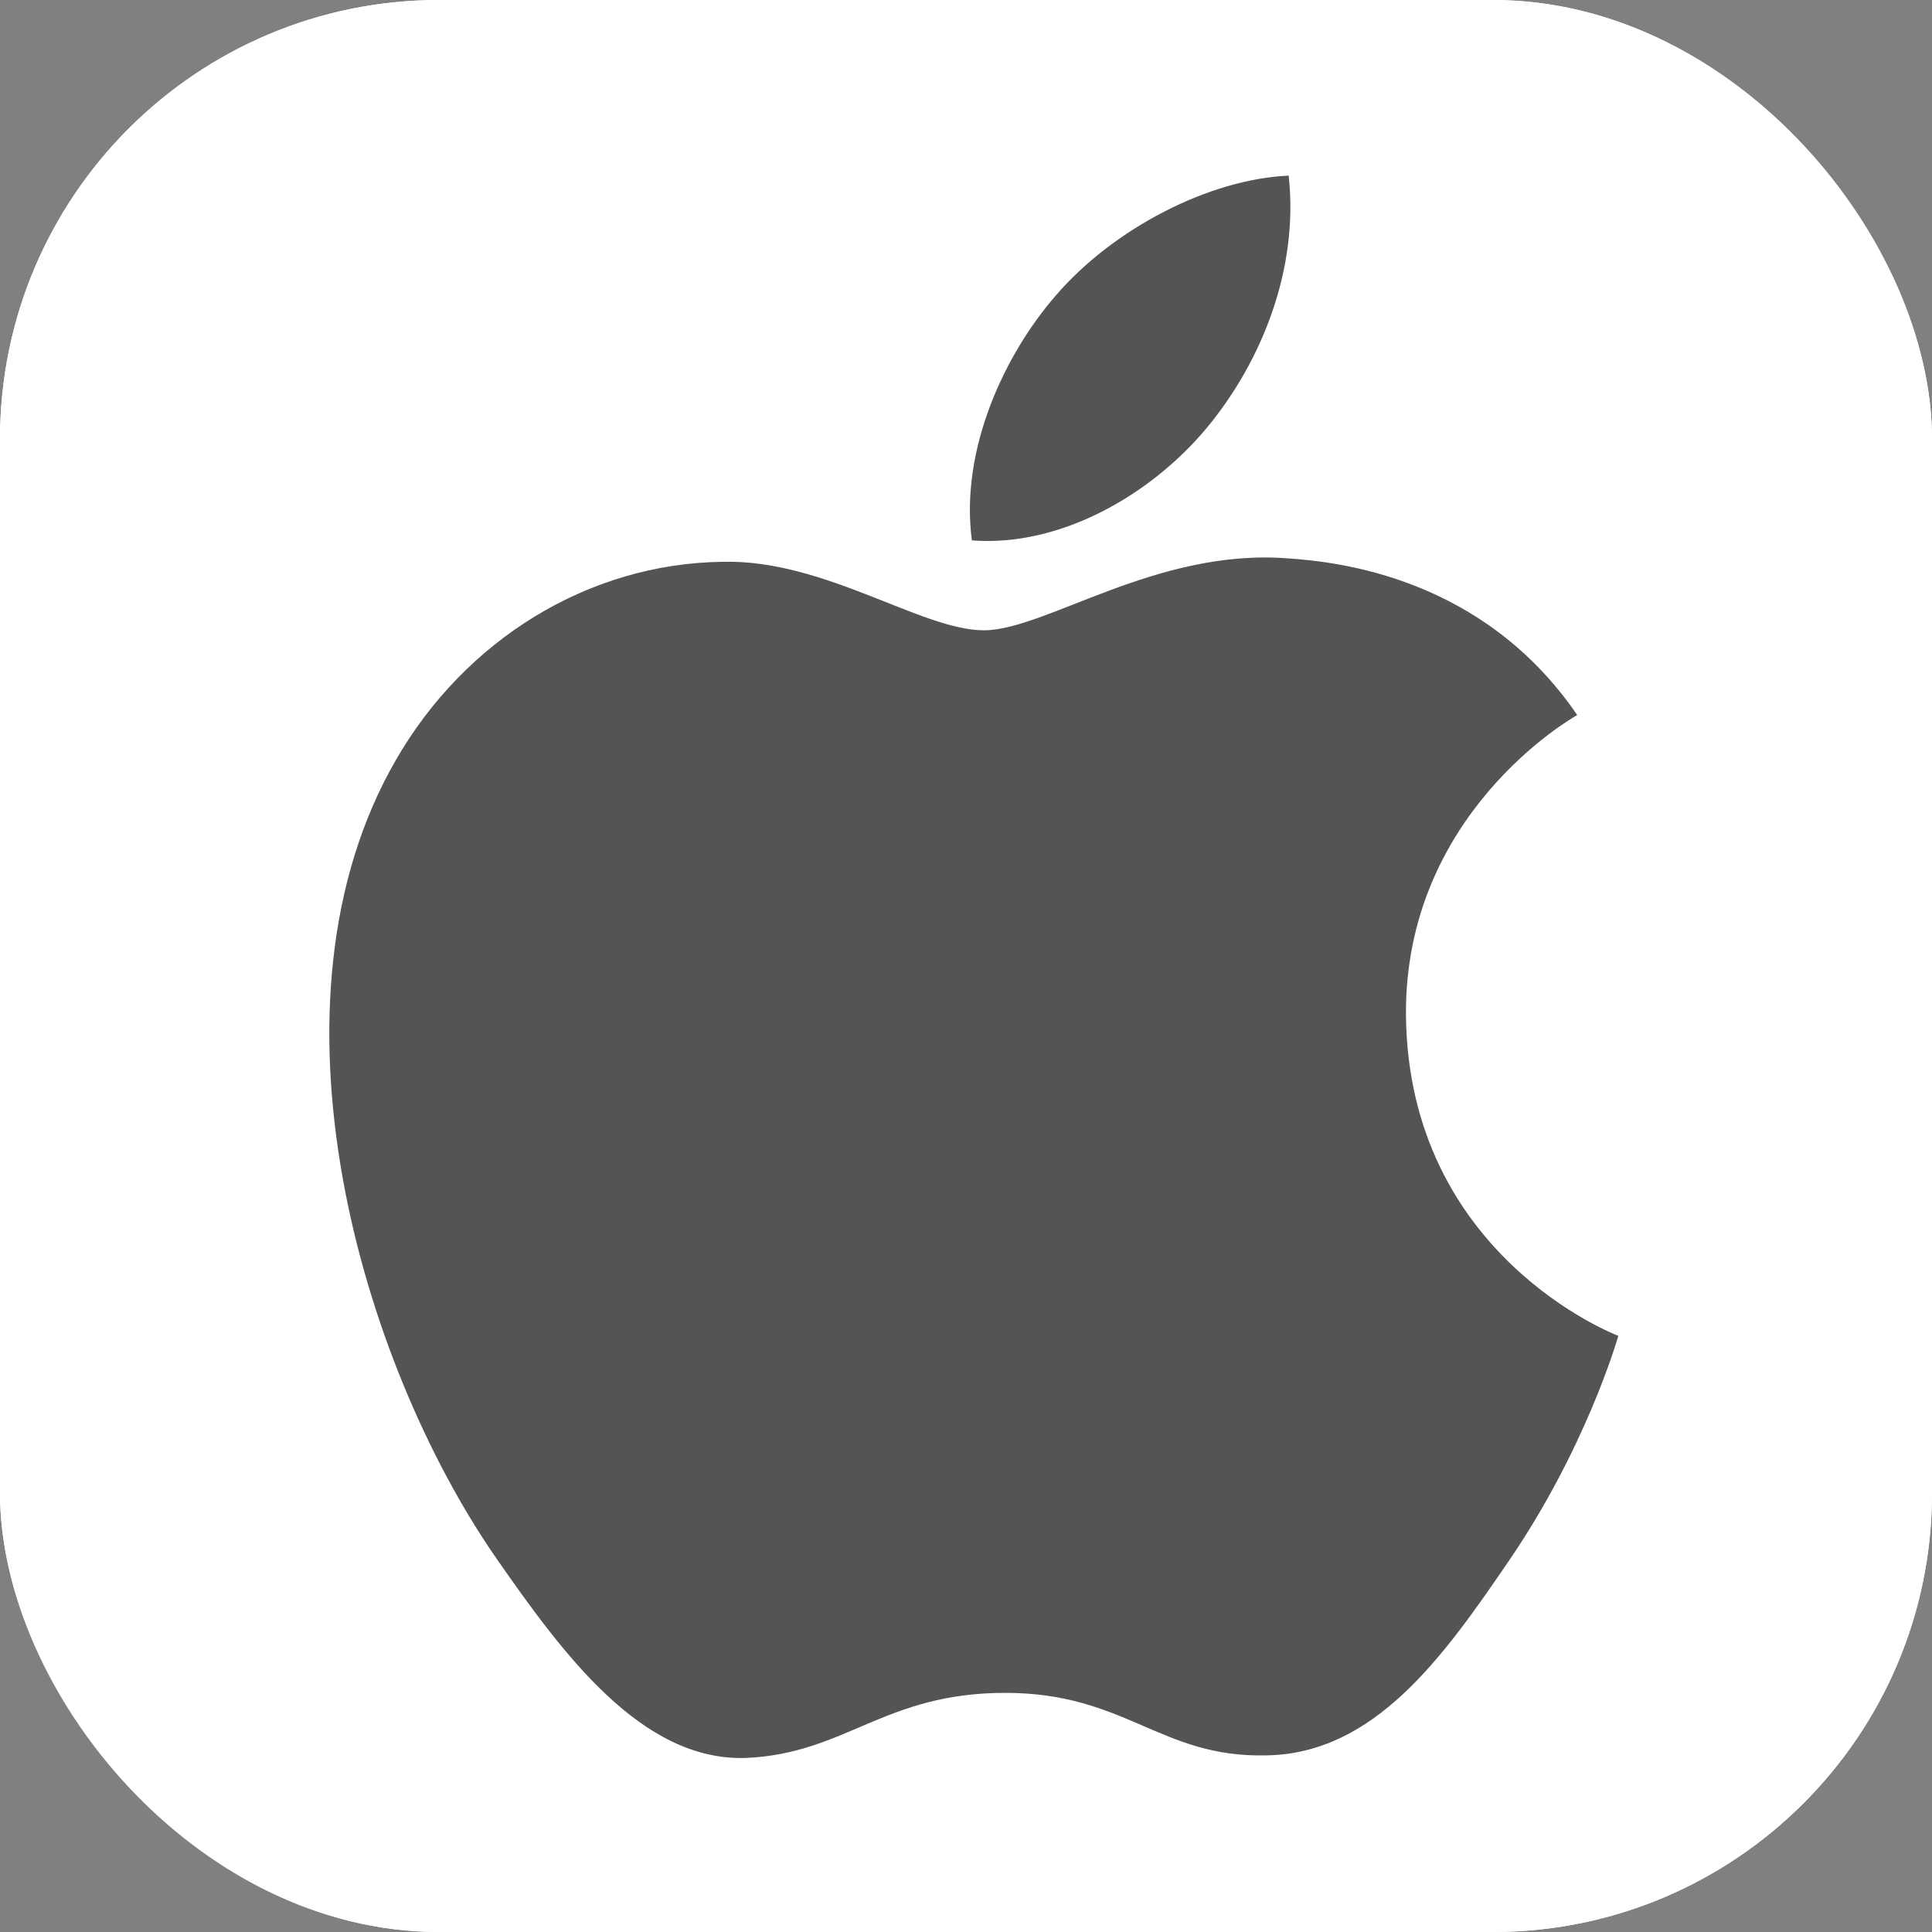 <svg width="88" height="88" viewBox="0 0 88 88" fill="none" xmlns="http://www.w3.org/2000/svg">
<rect x="0" y="0" width="88" height="88" fill="#808080" stroke="none"/>
<g clip-path="url(#clip0_1394_26)">
<rect width="88" height="88" rx="20" fill="white"/>
<path fill-rule="evenodd" clip-rule="evenodd" d="M42.24 88C22.328 88 12.372 88 6.186 81.814C1.43051e-06 75.628 1.03374e-06 65.672 1.55851e-07 45.76L6.61252e-10 42.24C-8.77229e-07 22.328 -1.43051e-06 12.371 6.186 6.186C12.372 1.43051e-06 22.328 1.01614e-06 42.24 1.53194e-07L45.76 6.44483e-10C65.672 -8.62316e-07 75.628 -1.43051e-06 81.814 6.186C88 12.371 88 22.328 88 42.24V45.76C88 65.672 88 75.628 81.814 81.814C75.628 88 65.672 88 45.76 88H42.24Z" fill="white"/>
<path d="M44.813 28.709C41.967 28.709 37.559 25.472 32.919 25.589C26.796 25.667 21.18 29.138 18.02 34.637C11.664 45.674 16.383 61.976 22.584 70.946C25.625 75.314 29.213 80.228 33.971 80.072C38.535 79.877 40.251 77.108 45.788 77.108C51.288 77.108 52.847 80.072 57.684 79.955C62.597 79.877 65.718 75.509 68.721 71.102C72.192 66.032 73.635 61.118 73.713 60.845C73.596 60.806 64.157 57.179 64.04 46.259C63.962 37.133 71.49 32.765 71.841 32.57C67.55 26.291 60.959 25.589 58.658 25.433C52.653 24.965 47.621 28.709 44.813 28.709ZM54.953 19.505C57.489 16.463 59.166 12.212 58.697 8C55.071 8.156 50.703 10.418 48.09 13.46C45.749 16.151 43.721 20.48 44.267 24.614C48.285 24.926 52.419 22.547 54.953 19.505Z" fill="#545454"/>
</g>
<rect x="1" y="1" width="86" height="86" rx="19" stroke="white" stroke-width="2"/>
<defs>
<clipPath id="clip0_1394_26">
<rect width="88" height="88" rx="20" fill="white"/>
</clipPath>
</defs>
</svg>
